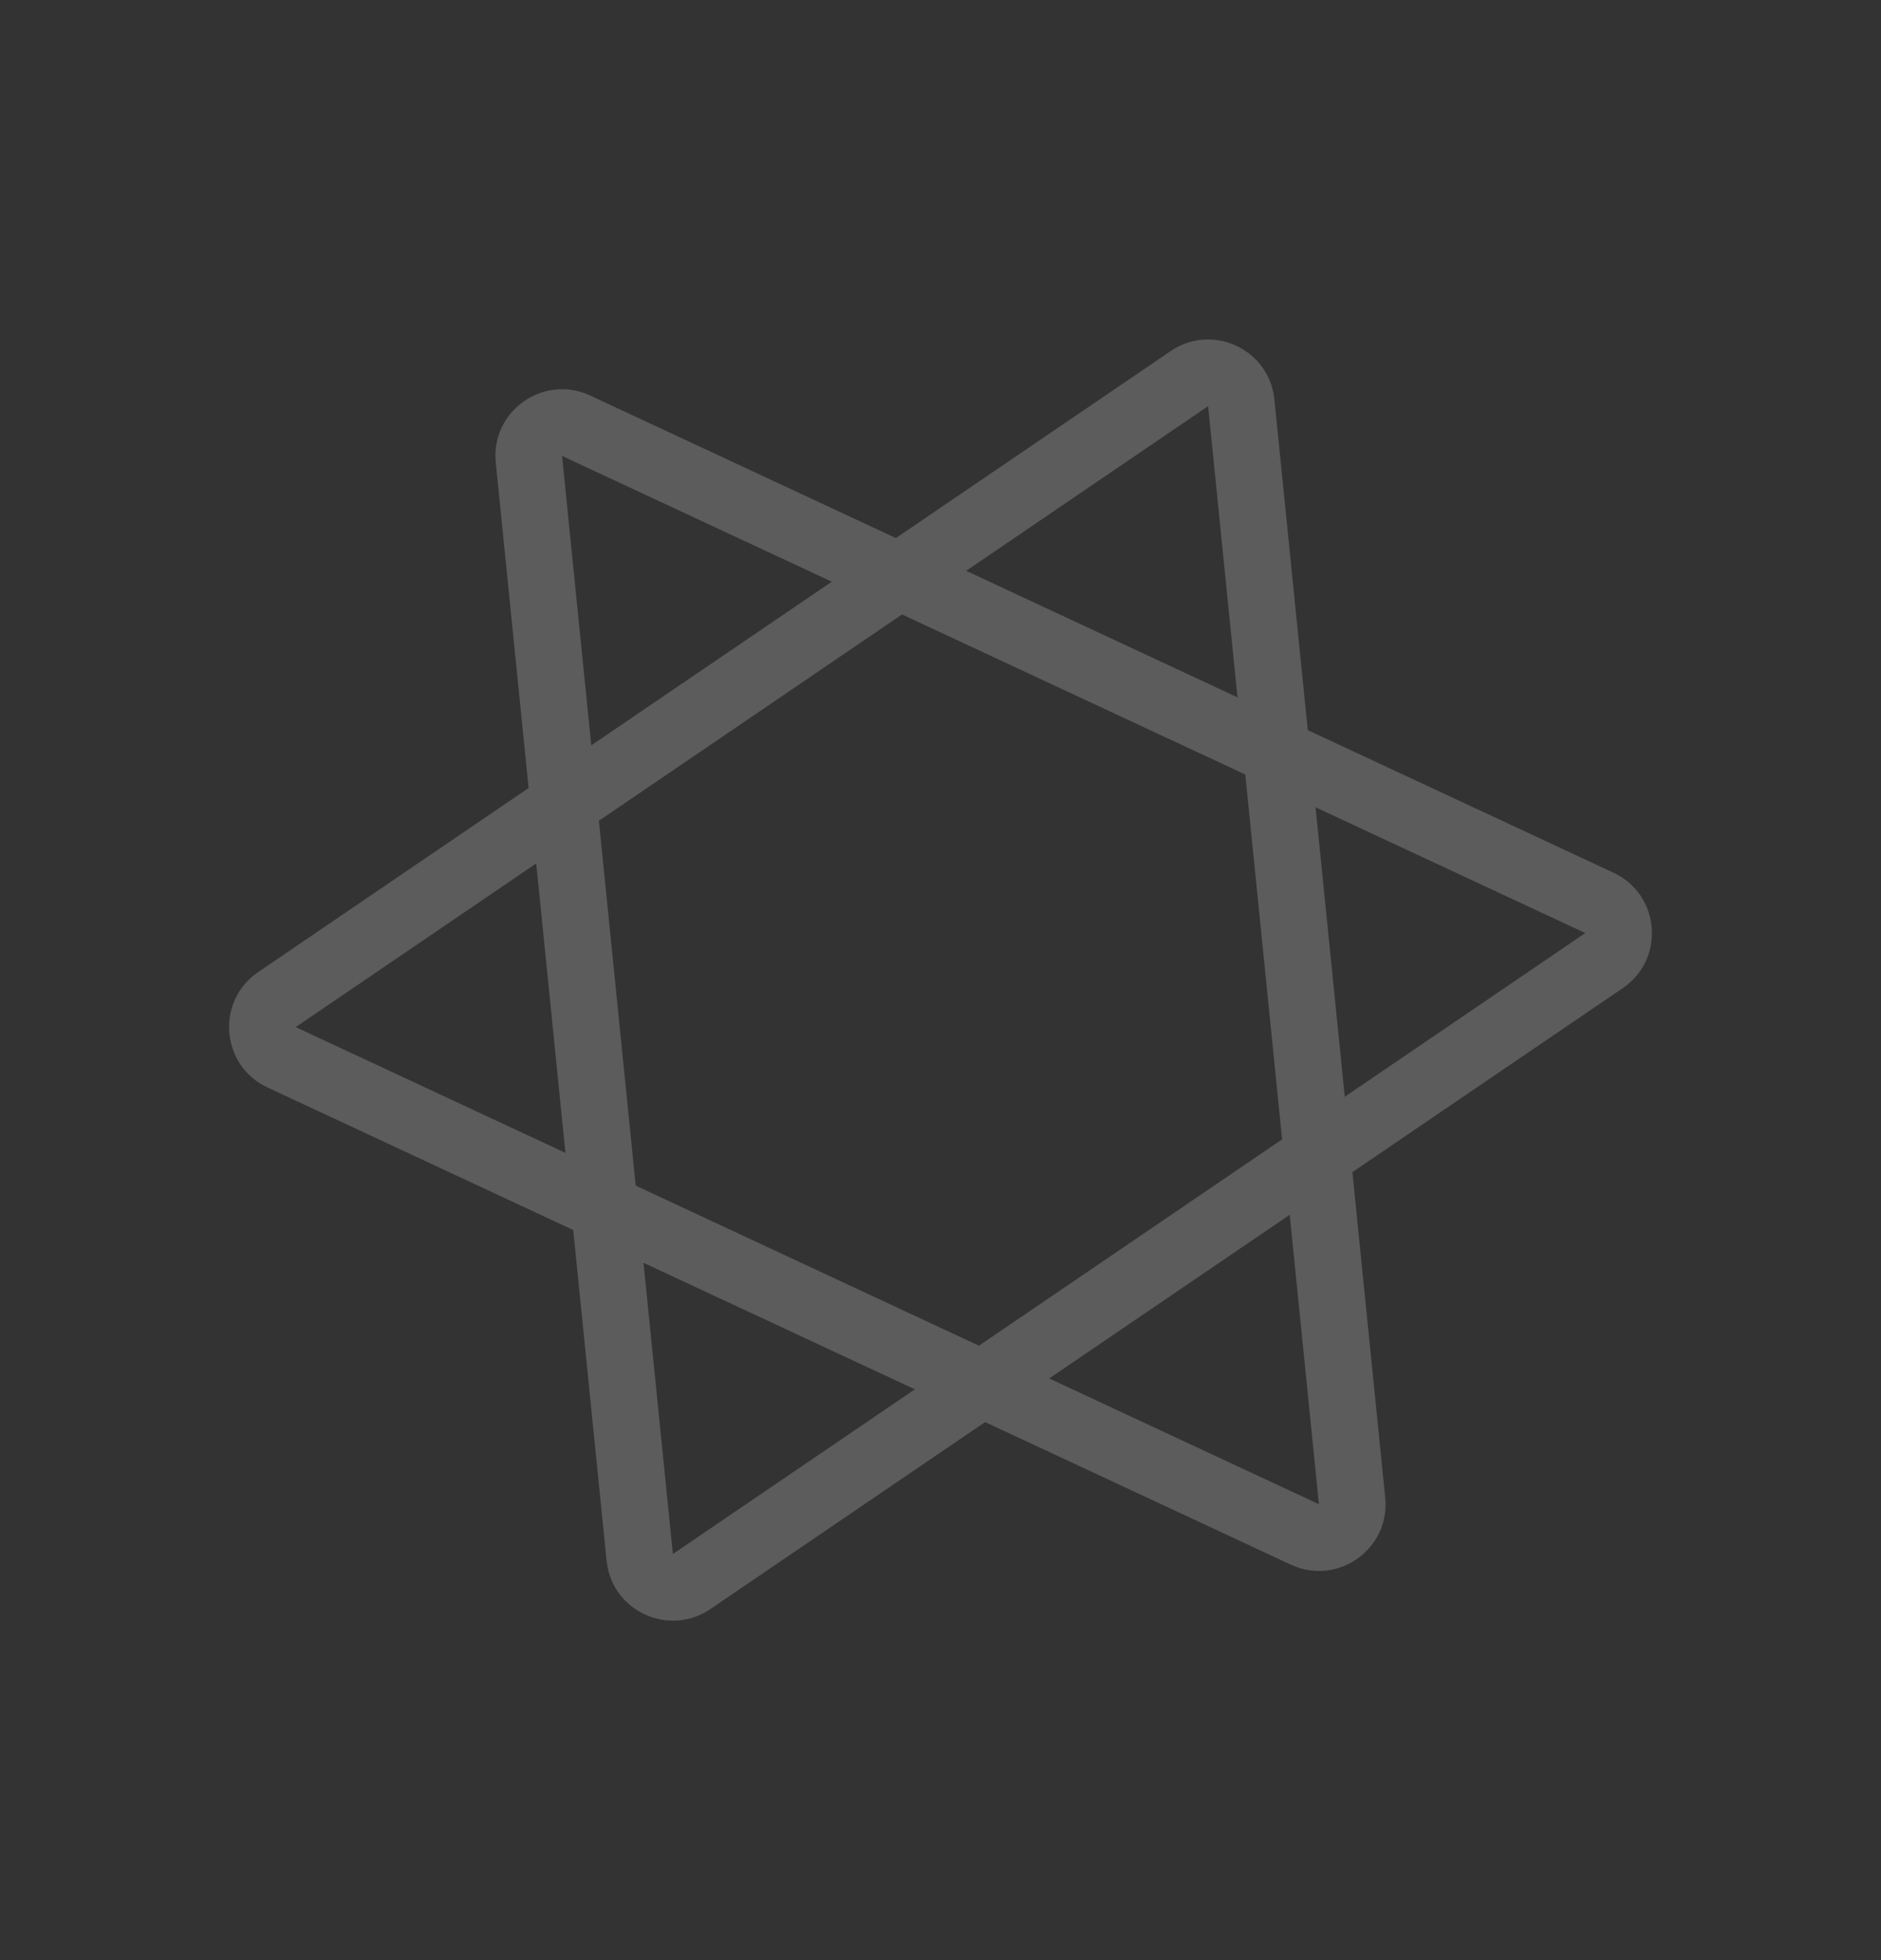 <svg xmlns="http://www.w3.org/2000/svg" width="84.689" height="88.252" viewBox="0 0 84.689 88.252"><rect x="0" y="0" width="84.689" height="88.252" fill="#333333" stroke="none"/><defs><style>.a{opacity:0.2;}.b{fill:none;}.c,.d{stroke:none;}.d{fill:#fff;}</style></defs><g class="a" transform="translate(479.623 4963.456) rotate(25)"><g transform="translate(-2506 -4308)"><g class="b"><path class="c" d="M28.115,4.331a3,3,0,0,1,5.156,0l25.415,42.7a3,3,0,0,1-2.578,4.534H5.277A3,3,0,0,1,2.7,47.029Z"/><path class="d" d="M 30.692 5.865 L 30.692 5.865 L 5.277 48.563 C 5.277 48.563 5.277 48.563 5.277 48.563 C 5.277 48.563 5.277 48.563 5.277 48.563 L 56.108 48.563 C 56.108 48.563 56.108 48.563 56.108 48.563 L 30.692 5.865 M 30.692 2.865 C 31.691 2.865 32.689 3.354 33.27 4.331 L 58.686 47.029 C 59.876 49.028 58.435 51.563 56.108 51.563 C 56.108 51.563 56.108 51.563 56.108 51.563 L 5.277 51.563 C 2.95 51.563 1.509 49.029 2.699 47.029 L 28.115 4.331 C 28.696 3.354 29.694 2.865 30.692 2.865 Z"/></g><g class="b" transform="translate(61.385 68.751) rotate(180)"><path class="c" d="M28.115,4.331a3,3,0,0,1,5.156,0l25.415,42.7a3,3,0,0,1-2.578,4.534H5.277A3,3,0,0,1,2.7,47.029Z"/><path class="d" d="M 30.692 5.865 L 30.692 5.865 L 5.277 48.563 C 5.277 48.563 5.277 48.563 5.277 48.563 C 5.277 48.563 5.277 48.563 5.277 48.563 L 56.108 48.563 C 56.108 48.563 56.108 48.563 56.108 48.563 L 30.692 5.865 M 30.692 2.865 C 31.691 2.865 32.689 3.354 33.27 4.331 L 58.686 47.029 C 59.876 49.028 58.435 51.563 56.108 51.563 C 56.108 51.563 56.108 51.563 56.108 51.563 L 5.277 51.563 C 2.95 51.563 1.509 49.029 2.699 47.029 L 28.115 4.331 C 28.696 3.354 29.694 2.865 30.692 2.865 Z"/></g></g></g></svg>